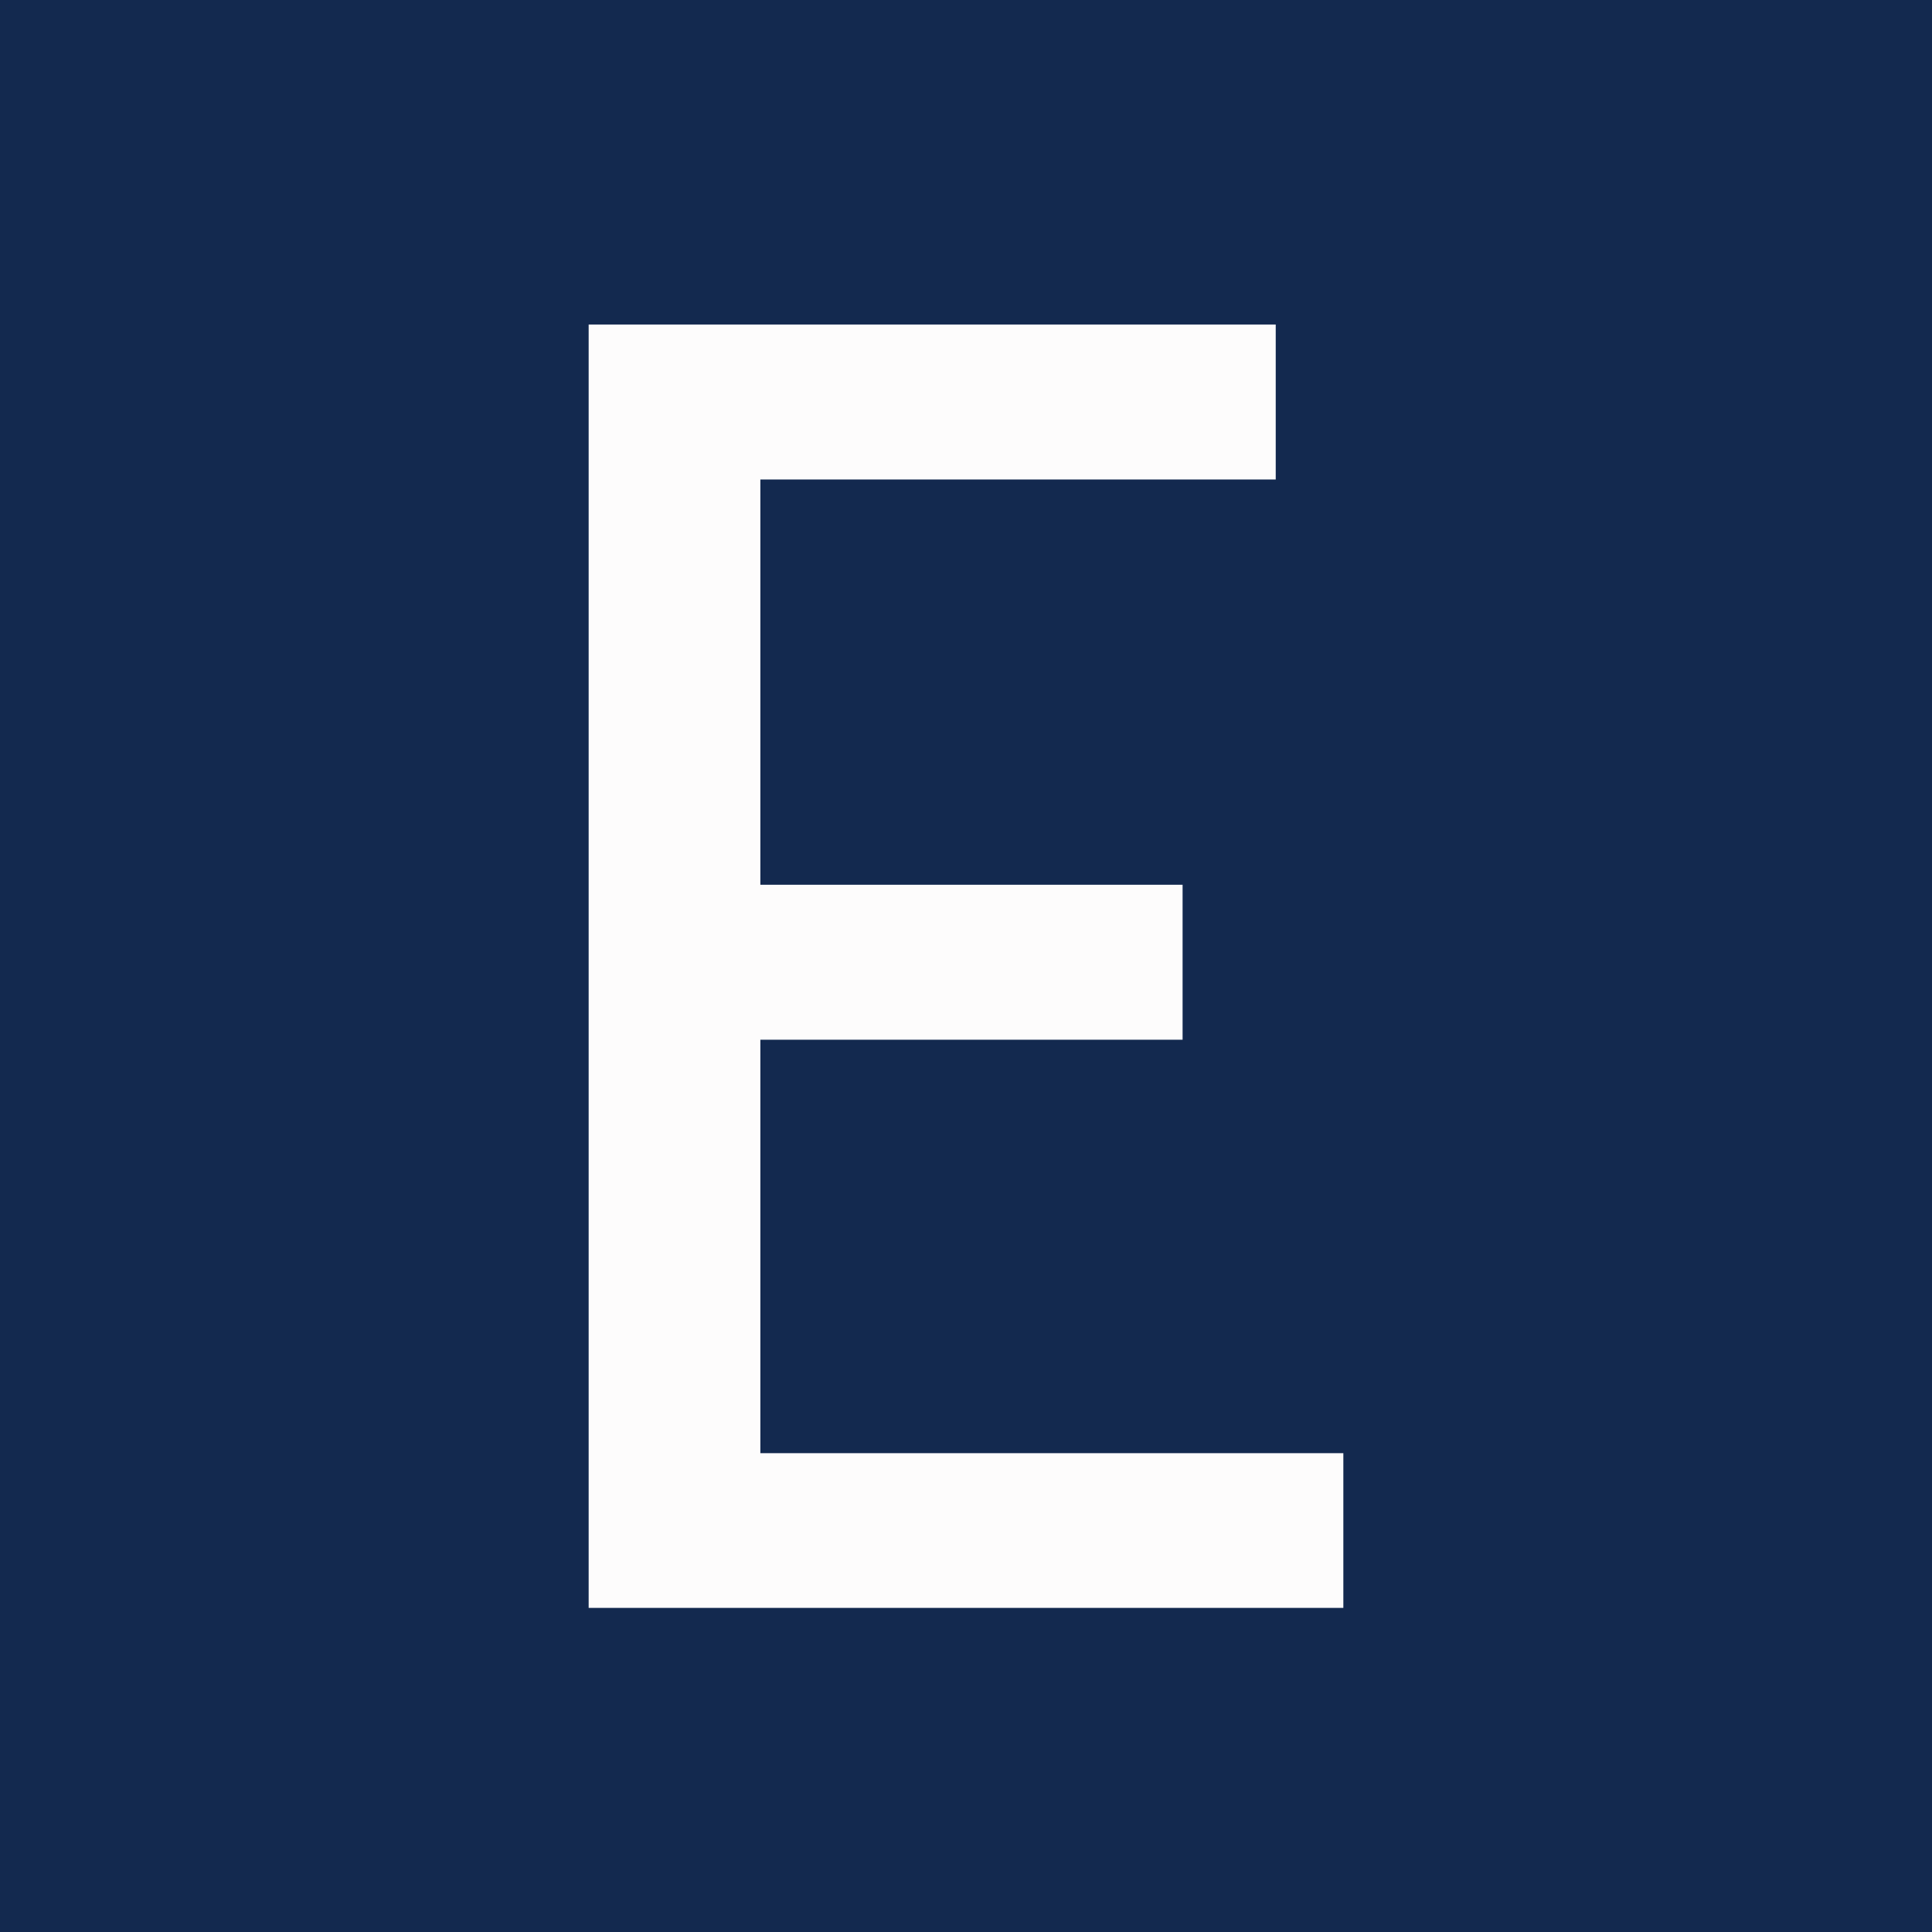 <svg xmlns="http://www.w3.org/2000/svg" width="512" height="512" fill="none"><g clip-path="url(#clip0_1089_569098)"><g clip-path="url(#clip1_1089_569098)"><g filter="url(#filter0_dddddd_1089_569098)"><circle cx="256" cy="256" r="212" fill="#fff"/></g><path fill="url(#pattern0_1089_569098)" d="M90 86h332v340H90z"/><path fill="#13294F" d="M0 0h512v512H0z"/><path fill="#FDFCFC" d="M201.502 385.101V275.543h111.896v-41.075H201.502V127.075h136.58V86H156v340.102h200v-41.001H201.502Z"/></g></g></svg>